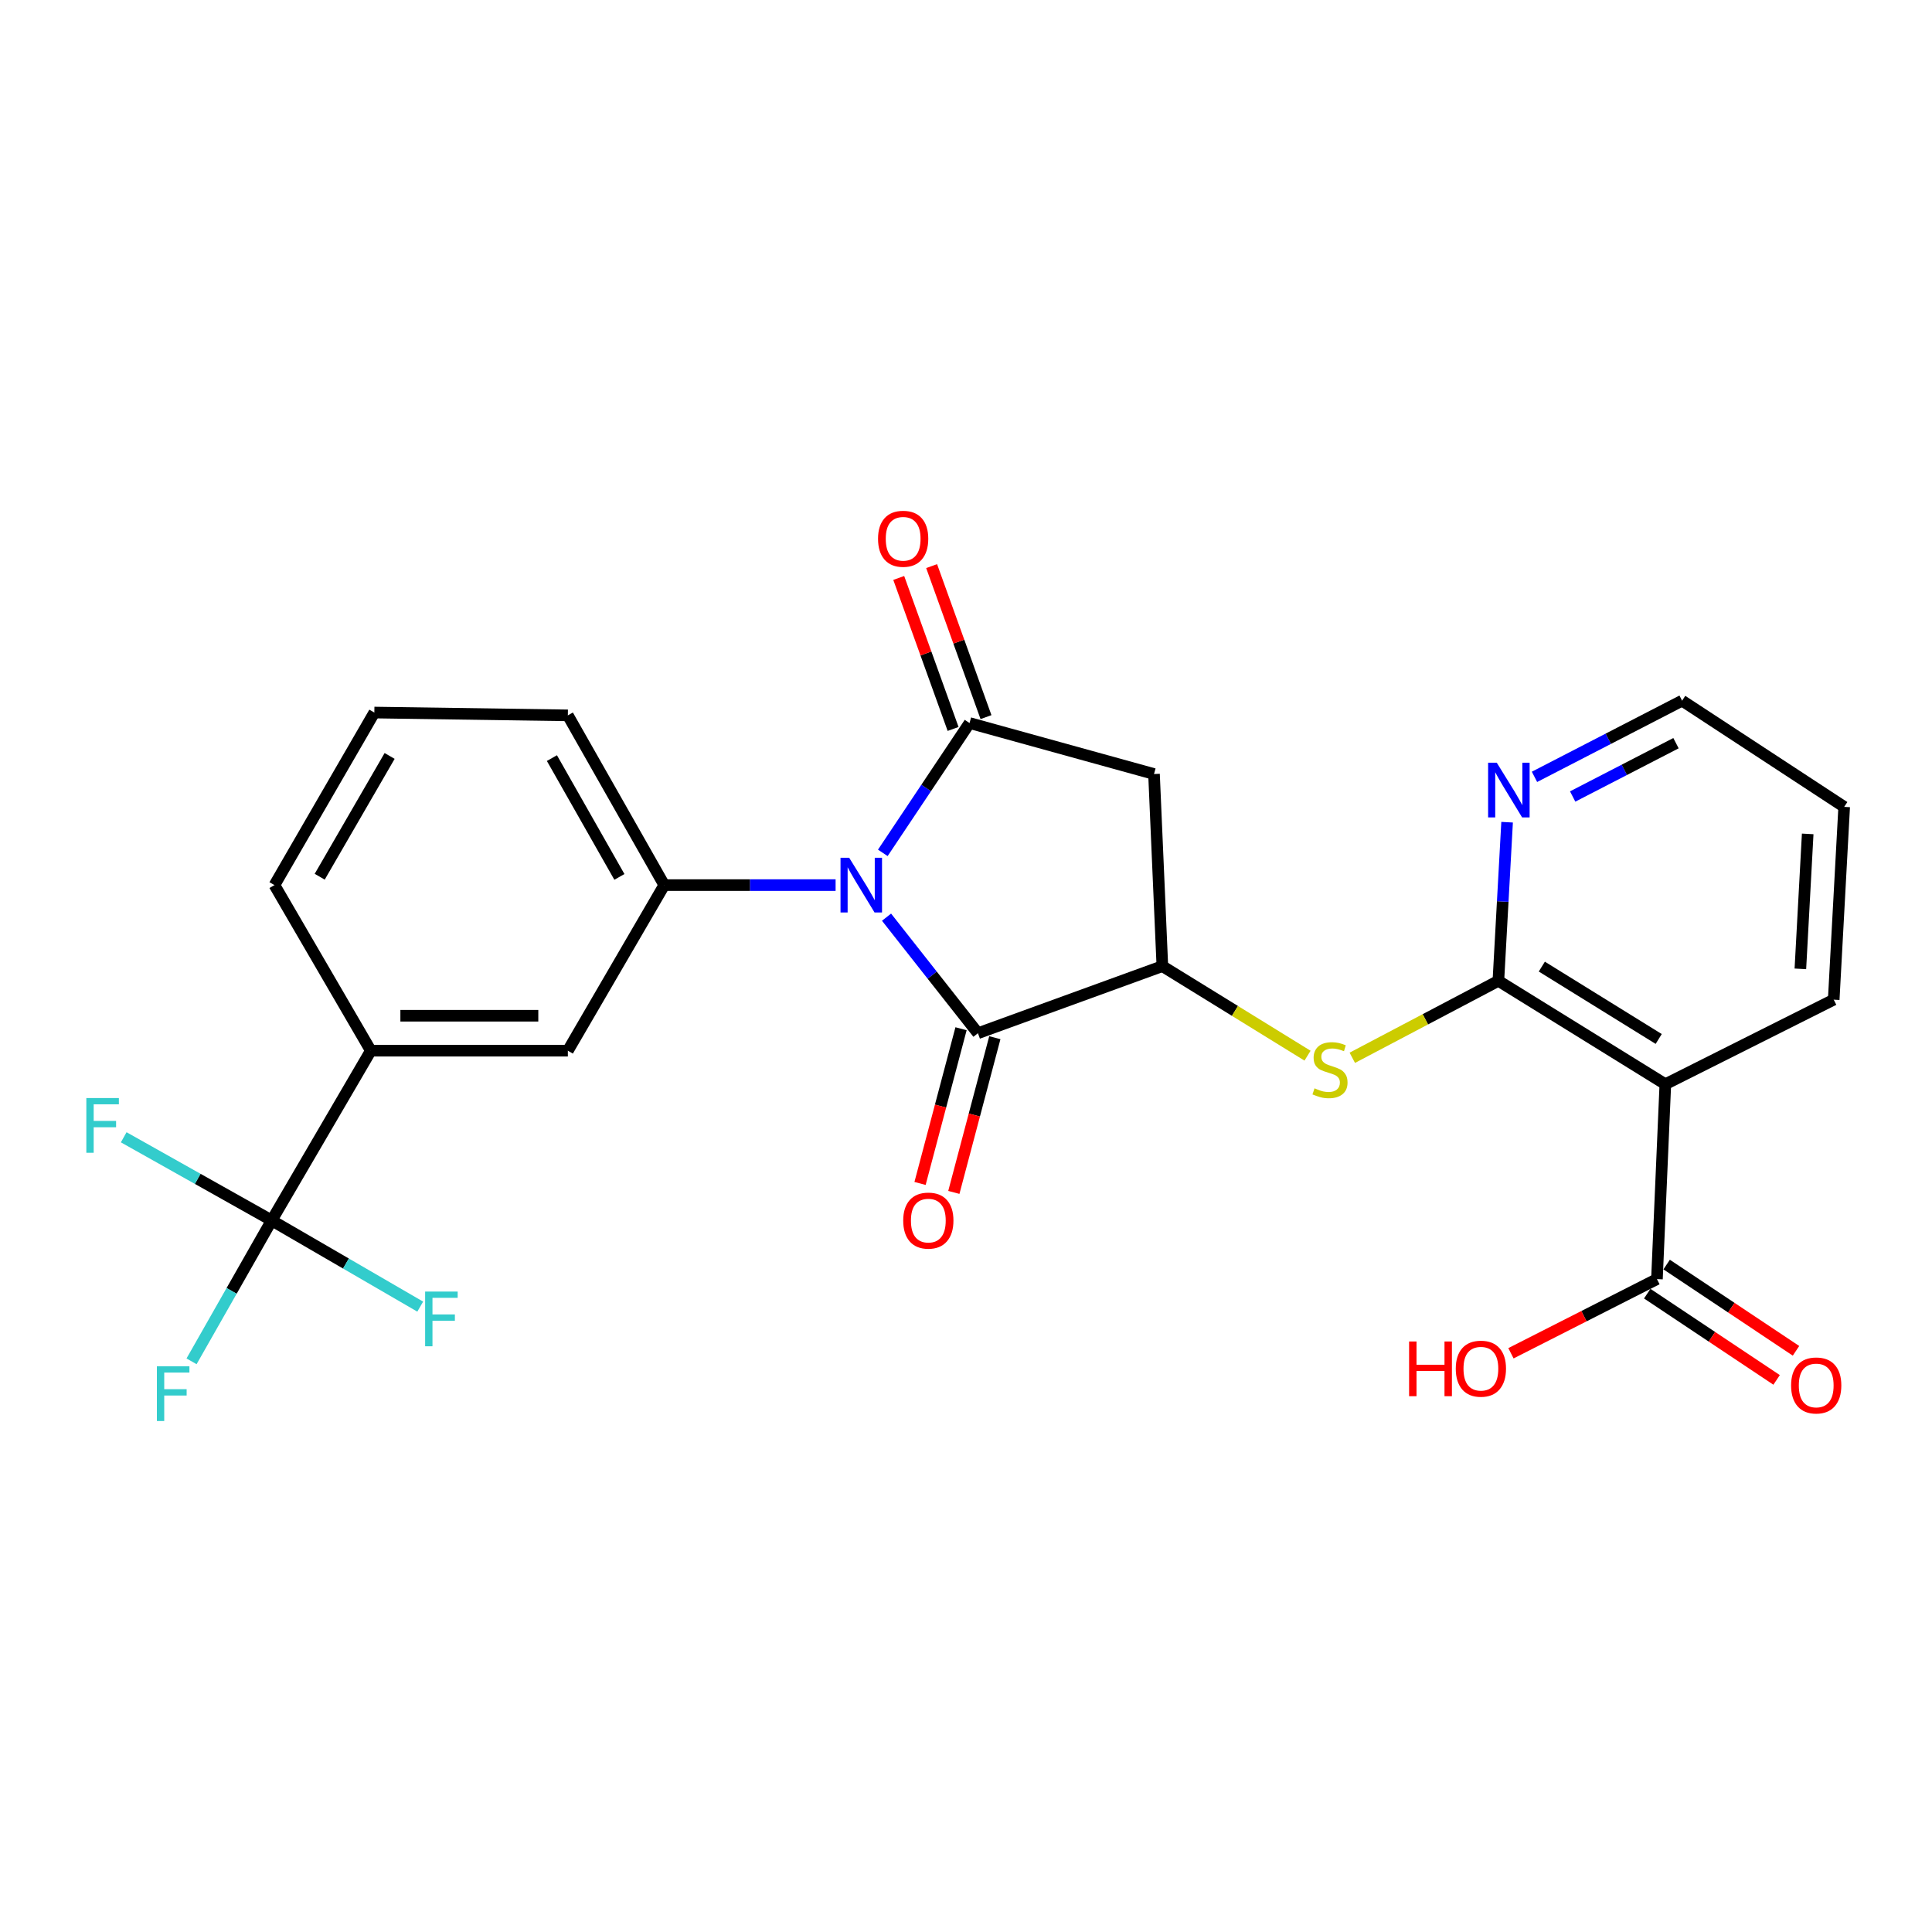 <?xml version='1.0' encoding='iso-8859-1'?>
<svg version='1.1' baseProfile='full'
              xmlns='http://www.w3.org/2000/svg'
                      xmlns:rdkit='http://www.rdkit.org/xml'
                      xmlns:xlink='http://www.w3.org/1999/xlink'
                  xml:space='preserve'
width='1000px' height='1000px' viewBox='0 0 1000 1000'>
<!-- END OF HEADER -->
<rect style='opacity:1.0;fill:#FFFFFF;stroke:none' width='1000' height='1000' x='0' y='0'> </rect>
<path class='bond-0' d='M 456.938,441.444 L 479.387,407.843' style='fill:none;fill-rule:evenodd;stroke:#0000FF;stroke-width:6px;stroke-linecap:butt;stroke-linejoin:miter;stroke-opacity:1' />
<path class='bond-0' d='M 479.387,407.843 L 501.836,374.242' style='fill:none;fill-rule:evenodd;stroke:#000000;stroke-width:6px;stroke-linecap:butt;stroke-linejoin:miter;stroke-opacity:1' />
<path class='bond-1' d='M 458.868,474.726 L 482.524,504.758' style='fill:none;fill-rule:evenodd;stroke:#0000FF;stroke-width:6px;stroke-linecap:butt;stroke-linejoin:miter;stroke-opacity:1' />
<path class='bond-1' d='M 482.524,504.758 L 506.18,534.791' style='fill:none;fill-rule:evenodd;stroke:#000000;stroke-width:6px;stroke-linecap:butt;stroke-linejoin:miter;stroke-opacity:1' />
<path class='bond-5' d='M 432.504,458.126 L 388.163,458.126' style='fill:none;fill-rule:evenodd;stroke:#0000FF;stroke-width:6px;stroke-linecap:butt;stroke-linejoin:miter;stroke-opacity:1' />
<path class='bond-5' d='M 388.163,458.126 L 343.821,458.126' style='fill:none;fill-rule:evenodd;stroke:#000000;stroke-width:6px;stroke-linecap:butt;stroke-linejoin:miter;stroke-opacity:1' />
<path class='bond-3' d='M 501.836,374.242 L 597.313,400.635' style='fill:none;fill-rule:evenodd;stroke:#000000;stroke-width:6px;stroke-linecap:butt;stroke-linejoin:miter;stroke-opacity:1' />
<path class='bond-13' d='M 510.35,371.177 L 496.281,332.097' style='fill:none;fill-rule:evenodd;stroke:#000000;stroke-width:6px;stroke-linecap:butt;stroke-linejoin:miter;stroke-opacity:1' />
<path class='bond-13' d='M 496.281,332.097 L 482.211,293.017' style='fill:none;fill-rule:evenodd;stroke:#FF0000;stroke-width:6px;stroke-linecap:butt;stroke-linejoin:miter;stroke-opacity:1' />
<path class='bond-13' d='M 493.322,377.307 L 479.253,338.227' style='fill:none;fill-rule:evenodd;stroke:#000000;stroke-width:6px;stroke-linecap:butt;stroke-linejoin:miter;stroke-opacity:1' />
<path class='bond-13' d='M 479.253,338.227 L 465.183,299.147' style='fill:none;fill-rule:evenodd;stroke:#FF0000;stroke-width:6px;stroke-linecap:butt;stroke-linejoin:miter;stroke-opacity:1' />
<path class='bond-2' d='M 506.18,534.791 L 601.636,500.073' style='fill:none;fill-rule:evenodd;stroke:#000000;stroke-width:6px;stroke-linecap:butt;stroke-linejoin:miter;stroke-opacity:1' />
<path class='bond-14' d='M 497.433,532.473 L 486.823,572.512' style='fill:none;fill-rule:evenodd;stroke:#000000;stroke-width:6px;stroke-linecap:butt;stroke-linejoin:miter;stroke-opacity:1' />
<path class='bond-14' d='M 486.823,572.512 L 476.213,612.551' style='fill:none;fill-rule:evenodd;stroke:#FF0000;stroke-width:6px;stroke-linecap:butt;stroke-linejoin:miter;stroke-opacity:1' />
<path class='bond-14' d='M 514.927,537.108 L 504.317,577.147' style='fill:none;fill-rule:evenodd;stroke:#000000;stroke-width:6px;stroke-linecap:butt;stroke-linejoin:miter;stroke-opacity:1' />
<path class='bond-14' d='M 504.317,577.147 L 493.707,617.186' style='fill:none;fill-rule:evenodd;stroke:#FF0000;stroke-width:6px;stroke-linecap:butt;stroke-linejoin:miter;stroke-opacity:1' />
<path class='bond-8' d='M 601.636,500.073 L 639.207,523.246' style='fill:none;fill-rule:evenodd;stroke:#000000;stroke-width:6px;stroke-linecap:butt;stroke-linejoin:miter;stroke-opacity:1' />
<path class='bond-8' d='M 639.207,523.246 L 676.777,546.42' style='fill:none;fill-rule:evenodd;stroke:#CCCC00;stroke-width:6px;stroke-linecap:butt;stroke-linejoin:miter;stroke-opacity:1' />
<path class='bond-26' d='M 601.636,500.073 L 597.313,400.635' style='fill:none;fill-rule:evenodd;stroke:#000000;stroke-width:6px;stroke-linecap:butt;stroke-linejoin:miter;stroke-opacity:1' />
<path class='bond-4' d='M 775.557,507.674 L 737.753,527.592' style='fill:none;fill-rule:evenodd;stroke:#000000;stroke-width:6px;stroke-linecap:butt;stroke-linejoin:miter;stroke-opacity:1' />
<path class='bond-4' d='M 737.753,527.592 L 699.948,547.511' style='fill:none;fill-rule:evenodd;stroke:#CCCC00;stroke-width:6px;stroke-linecap:butt;stroke-linejoin:miter;stroke-opacity:1' />
<path class='bond-6' d='M 775.557,507.674 L 861.975,561.183' style='fill:none;fill-rule:evenodd;stroke:#000000;stroke-width:6px;stroke-linecap:butt;stroke-linejoin:miter;stroke-opacity:1' />
<path class='bond-6' d='M 798.047,500.313 L 858.54,537.77' style='fill:none;fill-rule:evenodd;stroke:#000000;stroke-width:6px;stroke-linecap:butt;stroke-linejoin:miter;stroke-opacity:1' />
<path class='bond-12' d='M 775.557,507.674 L 777.814,466.623' style='fill:none;fill-rule:evenodd;stroke:#000000;stroke-width:6px;stroke-linecap:butt;stroke-linejoin:miter;stroke-opacity:1' />
<path class='bond-12' d='M 777.814,466.623 L 780.072,425.572' style='fill:none;fill-rule:evenodd;stroke:#0000FF;stroke-width:6px;stroke-linecap:butt;stroke-linejoin:miter;stroke-opacity:1' />
<path class='bond-11' d='M 343.821,458.126 L 293.921,543.84' style='fill:none;fill-rule:evenodd;stroke:#000000;stroke-width:6px;stroke-linecap:butt;stroke-linejoin:miter;stroke-opacity:1' />
<path class='bond-20' d='M 343.821,458.126 L 293.921,370.27' style='fill:none;fill-rule:evenodd;stroke:#000000;stroke-width:6px;stroke-linecap:butt;stroke-linejoin:miter;stroke-opacity:1' />
<path class='bond-20' d='M 320.6,453.886 L 285.67,392.387' style='fill:none;fill-rule:evenodd;stroke:#000000;stroke-width:6px;stroke-linecap:butt;stroke-linejoin:miter;stroke-opacity:1' />
<path class='bond-9' d='M 861.975,561.183 L 857.631,662.059' style='fill:none;fill-rule:evenodd;stroke:#000000;stroke-width:6px;stroke-linecap:butt;stroke-linejoin:miter;stroke-opacity:1' />
<path class='bond-21' d='M 861.975,561.183 L 949.126,517.427' style='fill:none;fill-rule:evenodd;stroke:#000000;stroke-width:6px;stroke-linecap:butt;stroke-linejoin:miter;stroke-opacity:1' />
<path class='bond-7' d='M 140.622,631.695 L 191.94,543.84' style='fill:none;fill-rule:evenodd;stroke:#000000;stroke-width:6px;stroke-linecap:butt;stroke-linejoin:miter;stroke-opacity:1' />
<path class='bond-16' d='M 140.622,631.695 L 179.065,654.003' style='fill:none;fill-rule:evenodd;stroke:#000000;stroke-width:6px;stroke-linecap:butt;stroke-linejoin:miter;stroke-opacity:1' />
<path class='bond-16' d='M 179.065,654.003 L 217.508,676.311' style='fill:none;fill-rule:evenodd;stroke:#33CCCC;stroke-width:6px;stroke-linecap:butt;stroke-linejoin:miter;stroke-opacity:1' />
<path class='bond-17' d='M 140.622,631.695 L 119.884,668.158' style='fill:none;fill-rule:evenodd;stroke:#000000;stroke-width:6px;stroke-linecap:butt;stroke-linejoin:miter;stroke-opacity:1' />
<path class='bond-17' d='M 119.884,668.158 L 99.146,704.621' style='fill:none;fill-rule:evenodd;stroke:#33CCCC;stroke-width:6px;stroke-linecap:butt;stroke-linejoin:miter;stroke-opacity:1' />
<path class='bond-18' d='M 140.622,631.695 L 102.33,610.173' style='fill:none;fill-rule:evenodd;stroke:#000000;stroke-width:6px;stroke-linecap:butt;stroke-linejoin:miter;stroke-opacity:1' />
<path class='bond-18' d='M 102.33,610.173 L 64.038,588.652' style='fill:none;fill-rule:evenodd;stroke:#33CCCC;stroke-width:6px;stroke-linecap:butt;stroke-linejoin:miter;stroke-opacity:1' />
<path class='bond-15' d='M 852.611,669.588 L 886.091,691.912' style='fill:none;fill-rule:evenodd;stroke:#000000;stroke-width:6px;stroke-linecap:butt;stroke-linejoin:miter;stroke-opacity:1' />
<path class='bond-15' d='M 886.091,691.912 L 919.57,714.235' style='fill:none;fill-rule:evenodd;stroke:#FF0000;stroke-width:6px;stroke-linecap:butt;stroke-linejoin:miter;stroke-opacity:1' />
<path class='bond-15' d='M 862.651,654.53 L 896.131,676.854' style='fill:none;fill-rule:evenodd;stroke:#000000;stroke-width:6px;stroke-linecap:butt;stroke-linejoin:miter;stroke-opacity:1' />
<path class='bond-15' d='M 896.131,676.854 L 929.61,699.178' style='fill:none;fill-rule:evenodd;stroke:#FF0000;stroke-width:6px;stroke-linecap:butt;stroke-linejoin:miter;stroke-opacity:1' />
<path class='bond-19' d='M 857.631,662.059 L 819.847,681.253' style='fill:none;fill-rule:evenodd;stroke:#000000;stroke-width:6px;stroke-linecap:butt;stroke-linejoin:miter;stroke-opacity:1' />
<path class='bond-19' d='M 819.847,681.253 L 782.063,700.448' style='fill:none;fill-rule:evenodd;stroke:#FF0000;stroke-width:6px;stroke-linecap:butt;stroke-linejoin:miter;stroke-opacity:1' />
<path class='bond-10' d='M 191.94,543.84 L 293.921,543.84' style='fill:none;fill-rule:evenodd;stroke:#000000;stroke-width:6px;stroke-linecap:butt;stroke-linejoin:miter;stroke-opacity:1' />
<path class='bond-10' d='M 207.237,525.742 L 278.624,525.742' style='fill:none;fill-rule:evenodd;stroke:#000000;stroke-width:6px;stroke-linecap:butt;stroke-linejoin:miter;stroke-opacity:1' />
<path class='bond-27' d='M 191.94,543.84 L 142.06,458.126' style='fill:none;fill-rule:evenodd;stroke:#000000;stroke-width:6px;stroke-linecap:butt;stroke-linejoin:miter;stroke-opacity:1' />
<path class='bond-24' d='M 794.249,402.096 L 832.45,382.383' style='fill:none;fill-rule:evenodd;stroke:#0000FF;stroke-width:6px;stroke-linecap:butt;stroke-linejoin:miter;stroke-opacity:1' />
<path class='bond-24' d='M 832.45,382.383 L 870.652,362.669' style='fill:none;fill-rule:evenodd;stroke:#000000;stroke-width:6px;stroke-linecap:butt;stroke-linejoin:miter;stroke-opacity:1' />
<path class='bond-24' d='M 814.009,412.265 L 840.75,398.465' style='fill:none;fill-rule:evenodd;stroke:#0000FF;stroke-width:6px;stroke-linecap:butt;stroke-linejoin:miter;stroke-opacity:1' />
<path class='bond-24' d='M 840.75,398.465 L 867.49,384.666' style='fill:none;fill-rule:evenodd;stroke:#000000;stroke-width:6px;stroke-linecap:butt;stroke-linejoin:miter;stroke-opacity:1' />
<path class='bond-23' d='M 293.921,370.27 L 193.759,368.813' style='fill:none;fill-rule:evenodd;stroke:#000000;stroke-width:6px;stroke-linecap:butt;stroke-linejoin:miter;stroke-opacity:1' />
<path class='bond-28' d='M 949.126,517.427 L 954.545,417.637' style='fill:none;fill-rule:evenodd;stroke:#000000;stroke-width:6px;stroke-linecap:butt;stroke-linejoin:miter;stroke-opacity:1' />
<path class='bond-28' d='M 931.868,501.477 L 935.661,431.624' style='fill:none;fill-rule:evenodd;stroke:#000000;stroke-width:6px;stroke-linecap:butt;stroke-linejoin:miter;stroke-opacity:1' />
<path class='bond-22' d='M 142.06,458.126 L 193.759,368.813' style='fill:none;fill-rule:evenodd;stroke:#000000;stroke-width:6px;stroke-linecap:butt;stroke-linejoin:miter;stroke-opacity:1' />
<path class='bond-22' d='M 165.478,453.795 L 201.668,391.276' style='fill:none;fill-rule:evenodd;stroke:#000000;stroke-width:6px;stroke-linecap:butt;stroke-linejoin:miter;stroke-opacity:1' />
<path class='bond-25' d='M 870.652,362.669 L 954.545,417.637' style='fill:none;fill-rule:evenodd;stroke:#000000;stroke-width:6px;stroke-linecap:butt;stroke-linejoin:miter;stroke-opacity:1' />
<path  class='atom-0' d='M 439.533 443.966
L 448.813 458.966
Q 449.733 460.446, 451.213 463.126
Q 452.693 465.806, 452.773 465.966
L 452.773 443.966
L 456.533 443.966
L 456.533 472.286
L 452.653 472.286
L 442.693 455.886
Q 441.533 453.966, 440.293 451.766
Q 439.093 449.566, 438.733 448.886
L 438.733 472.286
L 435.053 472.286
L 435.053 443.966
L 439.533 443.966
' fill='#0000FF'/>
<path  class='atom-9' d='M 680.406 563.312
Q 680.726 563.432, 682.046 563.992
Q 683.366 564.552, 684.806 564.912
Q 686.286 565.232, 687.726 565.232
Q 690.406 565.232, 691.966 563.952
Q 693.526 562.632, 693.526 560.352
Q 693.526 558.792, 692.726 557.832
Q 691.966 556.872, 690.766 556.352
Q 689.566 555.832, 687.566 555.232
Q 685.046 554.472, 683.526 553.752
Q 682.046 553.032, 680.966 551.512
Q 679.926 549.992, 679.926 547.432
Q 679.926 543.872, 682.326 541.672
Q 684.766 539.472, 689.566 539.472
Q 692.846 539.472, 696.566 541.032
L 695.646 544.112
Q 692.246 542.712, 689.686 542.712
Q 686.926 542.712, 685.406 543.872
Q 683.886 544.992, 683.926 546.952
Q 683.926 548.472, 684.686 549.392
Q 685.486 550.312, 686.606 550.832
Q 687.766 551.352, 689.686 551.952
Q 692.246 552.752, 693.766 553.552
Q 695.286 554.352, 696.366 555.992
Q 697.486 557.592, 697.486 560.352
Q 697.486 564.272, 694.846 566.392
Q 692.246 568.472, 687.886 568.472
Q 685.366 568.472, 683.446 567.912
Q 681.566 567.392, 679.326 566.472
L 680.406 563.312
' fill='#CCCC00'/>
<path  class='atom-13' d='M 774.726 394.78
L 784.006 409.78
Q 784.926 411.26, 786.406 413.94
Q 787.886 416.62, 787.966 416.78
L 787.966 394.78
L 791.726 394.78
L 791.726 423.1
L 787.846 423.1
L 777.886 406.7
Q 776.726 404.78, 775.486 402.58
Q 774.286 400.38, 773.926 399.7
L 773.926 423.1
L 770.246 423.1
L 770.246 394.78
L 774.726 394.78
' fill='#0000FF'/>
<path  class='atom-14' d='M 454.47 278.866
Q 454.47 272.066, 457.83 268.266
Q 461.19 264.466, 467.47 264.466
Q 473.75 264.466, 477.11 268.266
Q 480.47 272.066, 480.47 278.866
Q 480.47 285.746, 477.07 289.666
Q 473.67 293.546, 467.47 293.546
Q 461.23 293.546, 457.83 289.666
Q 454.47 285.786, 454.47 278.866
M 467.47 290.346
Q 471.79 290.346, 474.11 287.466
Q 476.47 284.546, 476.47 278.866
Q 476.47 273.306, 474.11 270.506
Q 471.79 267.666, 467.47 267.666
Q 463.15 267.666, 460.79 270.466
Q 458.47 273.266, 458.47 278.866
Q 458.47 284.586, 460.79 287.466
Q 463.15 290.346, 467.47 290.346
' fill='#FF0000'/>
<path  class='atom-15' d='M 467.501 631.775
Q 467.501 624.975, 470.861 621.175
Q 474.221 617.375, 480.501 617.375
Q 486.781 617.375, 490.141 621.175
Q 493.501 624.975, 493.501 631.775
Q 493.501 638.655, 490.101 642.575
Q 486.701 646.455, 480.501 646.455
Q 474.261 646.455, 470.861 642.575
Q 467.501 638.695, 467.501 631.775
M 480.501 643.255
Q 484.821 643.255, 487.141 640.375
Q 489.501 637.455, 489.501 631.775
Q 489.501 626.215, 487.141 623.415
Q 484.821 620.575, 480.501 620.575
Q 476.181 620.575, 473.821 623.375
Q 471.501 626.175, 471.501 631.775
Q 471.501 637.495, 473.821 640.375
Q 476.181 643.255, 480.501 643.255
' fill='#FF0000'/>
<path  class='atom-16' d='M 927.067 717.106
Q 927.067 710.306, 930.427 706.506
Q 933.787 702.706, 940.067 702.706
Q 946.347 702.706, 949.707 706.506
Q 953.067 710.306, 953.067 717.106
Q 953.067 723.986, 949.667 727.906
Q 946.267 731.786, 940.067 731.786
Q 933.827 731.786, 930.427 727.906
Q 927.067 724.026, 927.067 717.106
M 940.067 728.586
Q 944.387 728.586, 946.707 725.706
Q 949.067 722.786, 949.067 717.106
Q 949.067 711.546, 946.707 708.746
Q 944.387 705.906, 940.067 705.906
Q 935.747 705.906, 933.387 708.706
Q 931.067 711.506, 931.067 717.106
Q 931.067 722.826, 933.387 725.706
Q 935.747 728.586, 940.067 728.586
' fill='#FF0000'/>
<path  class='atom-17' d='M 220.047 668.511
L 236.887 668.511
L 236.887 671.751
L 223.847 671.751
L 223.847 680.351
L 235.447 680.351
L 235.447 683.631
L 223.847 683.631
L 223.847 696.831
L 220.047 696.831
L 220.047 668.511
' fill='#33CCCC'/>
<path  class='atom-18' d='M 81.206 707.2
L 98.046 707.2
L 98.046 710.44
L 85.006 710.44
L 85.006 719.04
L 96.606 719.04
L 96.606 722.32
L 85.006 722.32
L 85.006 735.52
L 81.206 735.52
L 81.206 707.2
' fill='#33CCCC'/>
<path  class='atom-19' d='M 44.689 568.349
L 61.529 568.349
L 61.529 571.589
L 48.489 571.589
L 48.489 580.189
L 60.089 580.189
L 60.089 583.469
L 48.489 583.469
L 48.489 596.669
L 44.689 596.669
L 44.689 568.349
' fill='#33CCCC'/>
<path  class='atom-20' d='M 729.348 694.35
L 733.188 694.35
L 733.188 706.39
L 747.668 706.39
L 747.668 694.35
L 751.508 694.35
L 751.508 722.67
L 747.668 722.67
L 747.668 709.59
L 733.188 709.59
L 733.188 722.67
L 729.348 722.67
L 729.348 694.35
' fill='#FF0000'/>
<path  class='atom-20' d='M 753.508 708.43
Q 753.508 701.63, 756.868 697.83
Q 760.228 694.03, 766.508 694.03
Q 772.788 694.03, 776.148 697.83
Q 779.508 701.63, 779.508 708.43
Q 779.508 715.31, 776.108 719.23
Q 772.708 723.11, 766.508 723.11
Q 760.268 723.11, 756.868 719.23
Q 753.508 715.35, 753.508 708.43
M 766.508 719.91
Q 770.828 719.91, 773.148 717.03
Q 775.508 714.11, 775.508 708.43
Q 775.508 702.87, 773.148 700.07
Q 770.828 697.23, 766.508 697.23
Q 762.188 697.23, 759.828 700.03
Q 757.508 702.83, 757.508 708.43
Q 757.508 714.15, 759.828 717.03
Q 762.188 719.91, 766.508 719.91
' fill='#FF0000'/>
</svg>
